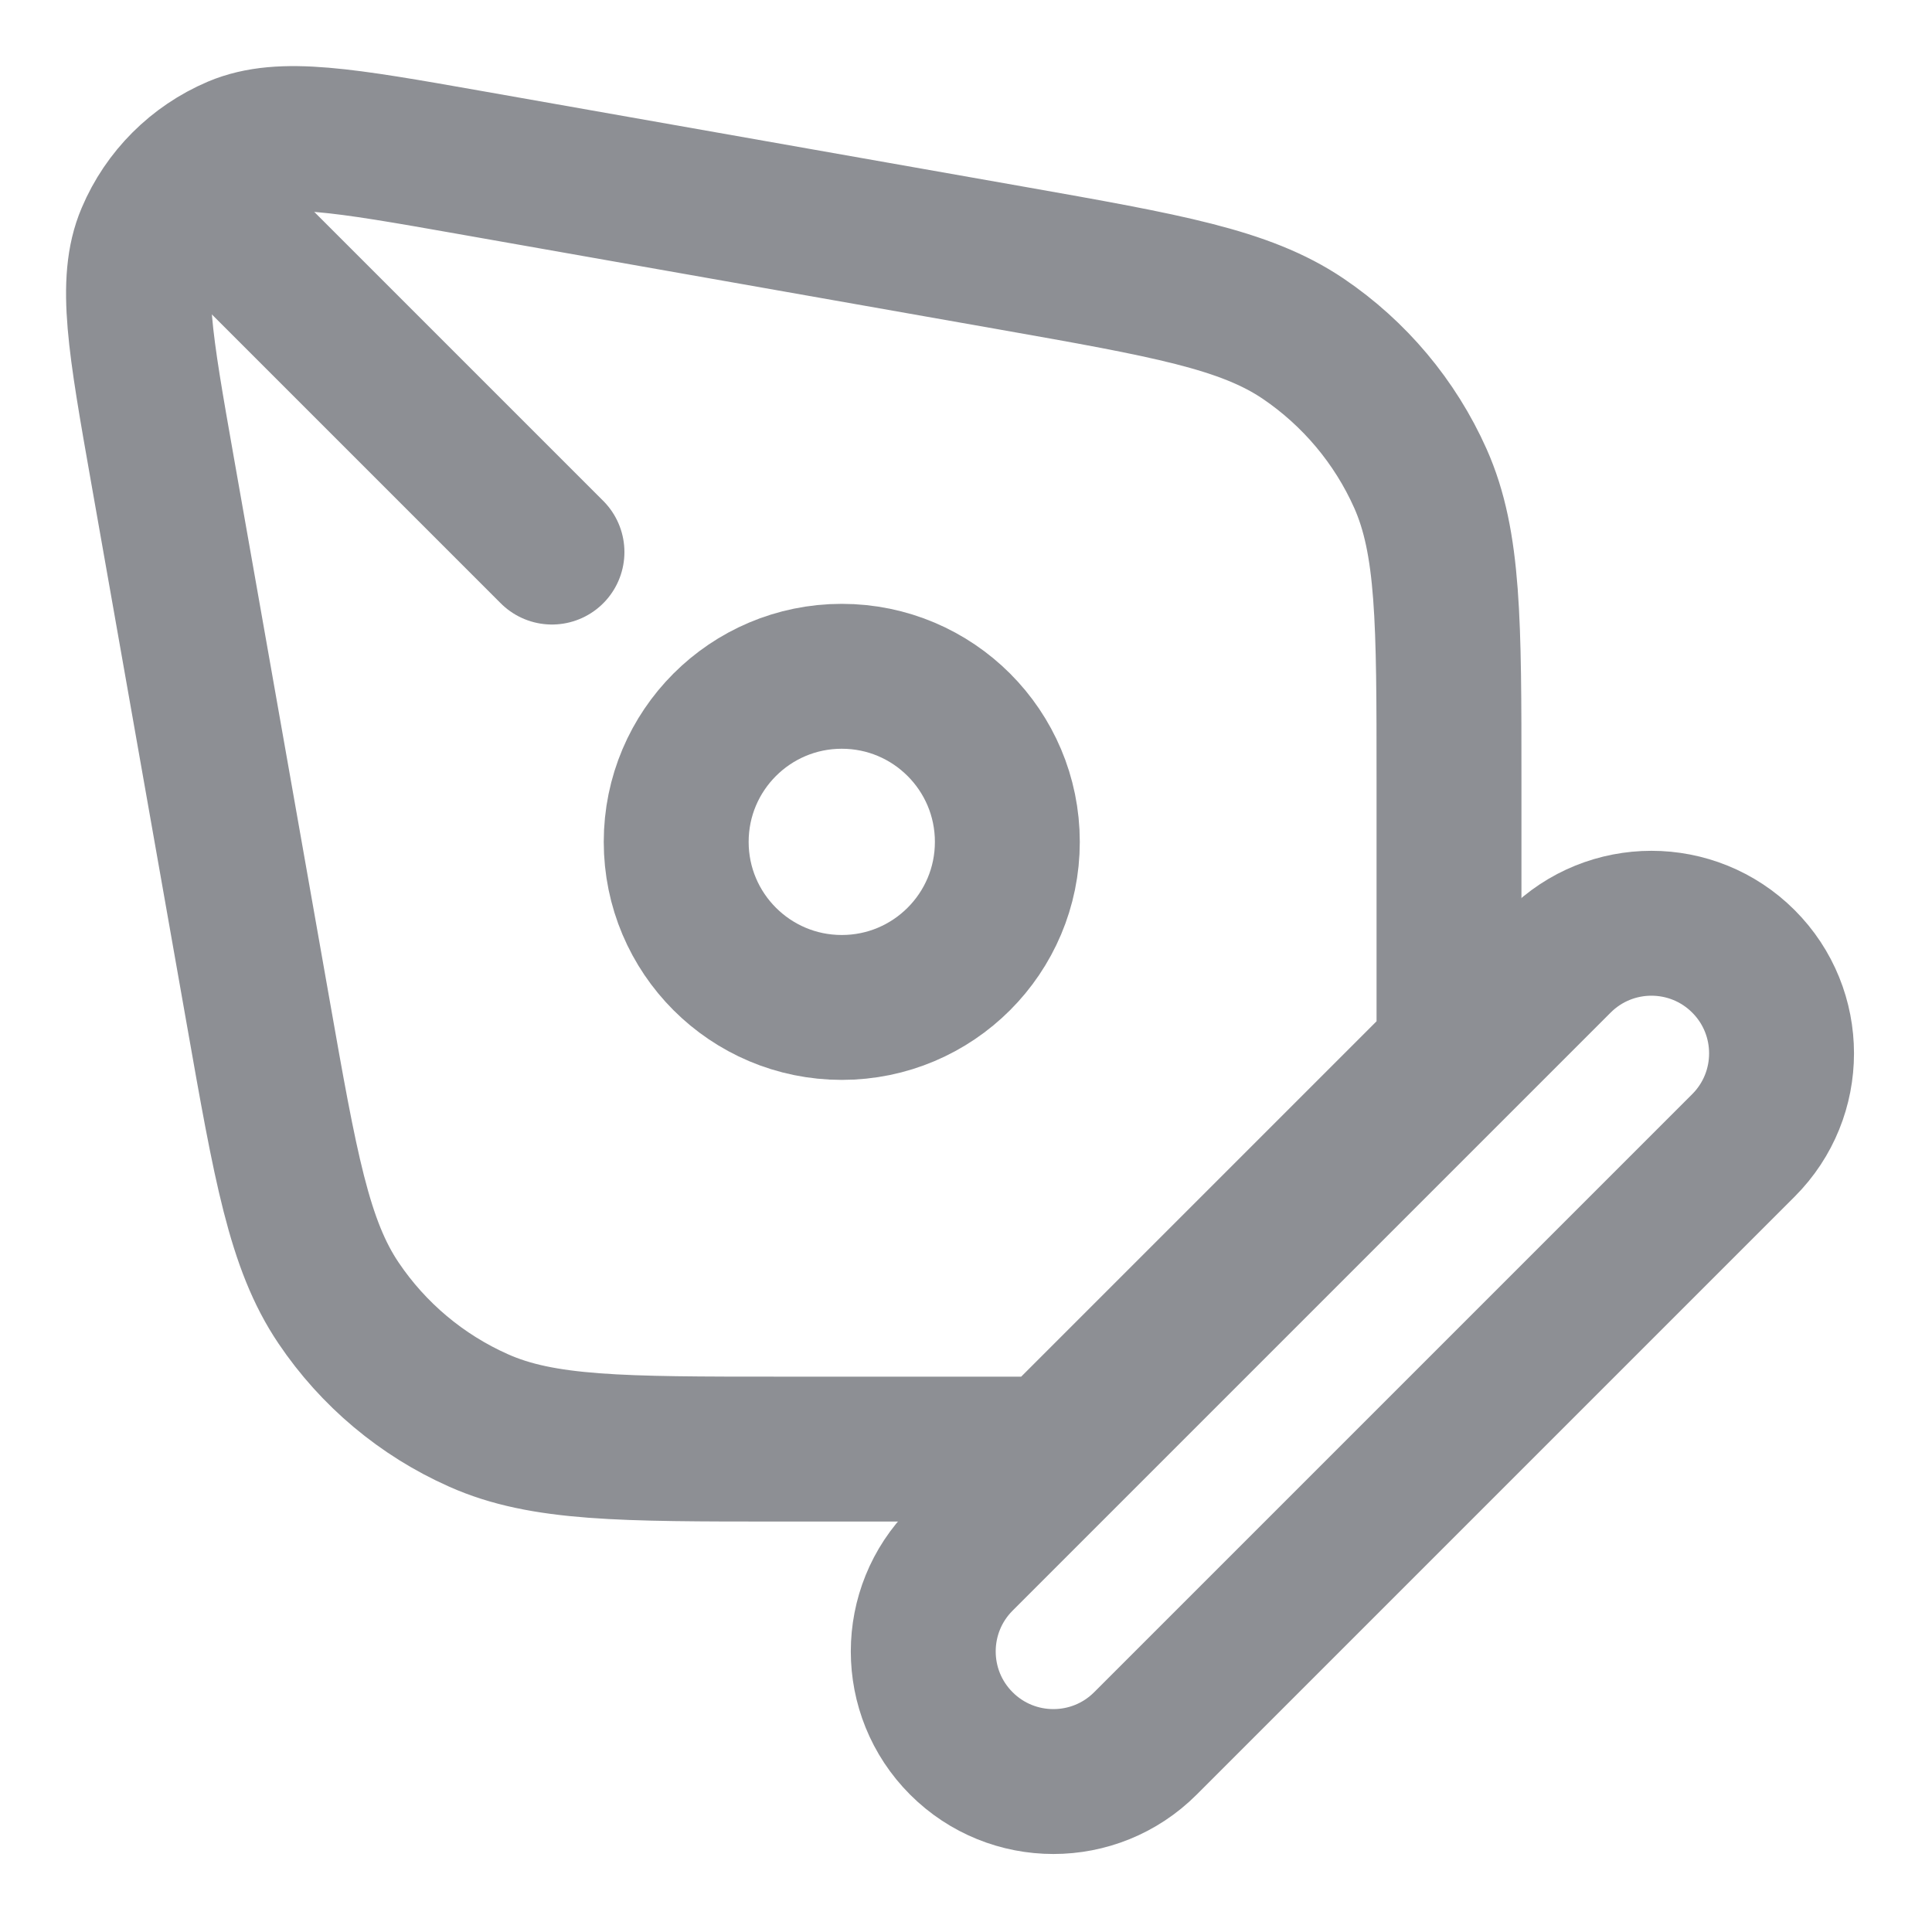 <svg width="20" height="20" viewBox="0 0 20 20" fill="none" xmlns="http://www.w3.org/2000/svg">
<path d="M9.952 18.048C9.426 17.522 9.426 16.669 9.952 16.143L16.143 9.952C16.669 9.426 17.522 9.426 18.048 9.952V9.952C18.574 10.478 18.574 11.331 18.048 11.857L11.857 18.048C11.331 18.574 10.478 18.574 9.952 18.048V18.048Z" stroke="#8D8F94" stroke-width="1.5" stroke-linecap="round" stroke-linejoin="round"/>
<path d="M2.285 2.286L5.714 5.715" stroke="#8D8F94" stroke-width="1.5" stroke-linecap="round" stroke-linejoin="round"/>
<circle cx="8.714" cy="8.715" r="1.714" stroke="#8D8F94" stroke-width="1.5" stroke-linecap="round" stroke-linejoin="round"/>
<path d="M15 10.883L10.882 15.001H8.073C6.437 15.001 5.618 15.001 4.953 14.704C4.366 14.443 3.864 14.022 3.505 13.489C3.097 12.885 2.955 12.08 2.671 10.468L1.681 4.859C1.452 3.561 1.337 2.912 1.536 2.445C1.709 2.035 2.035 1.71 2.444 1.536C2.912 1.338 3.561 1.452 4.859 1.681L10.468 2.671C12.079 2.956 12.885 3.098 13.489 3.505C14.021 3.865 14.442 4.366 14.704 4.953C15 5.619 15 6.437 15 8.073V10.883Z" stroke="#8D8F94" stroke-width="1.5" stroke-linecap="round" stroke-linejoin="round"/>
</svg>
